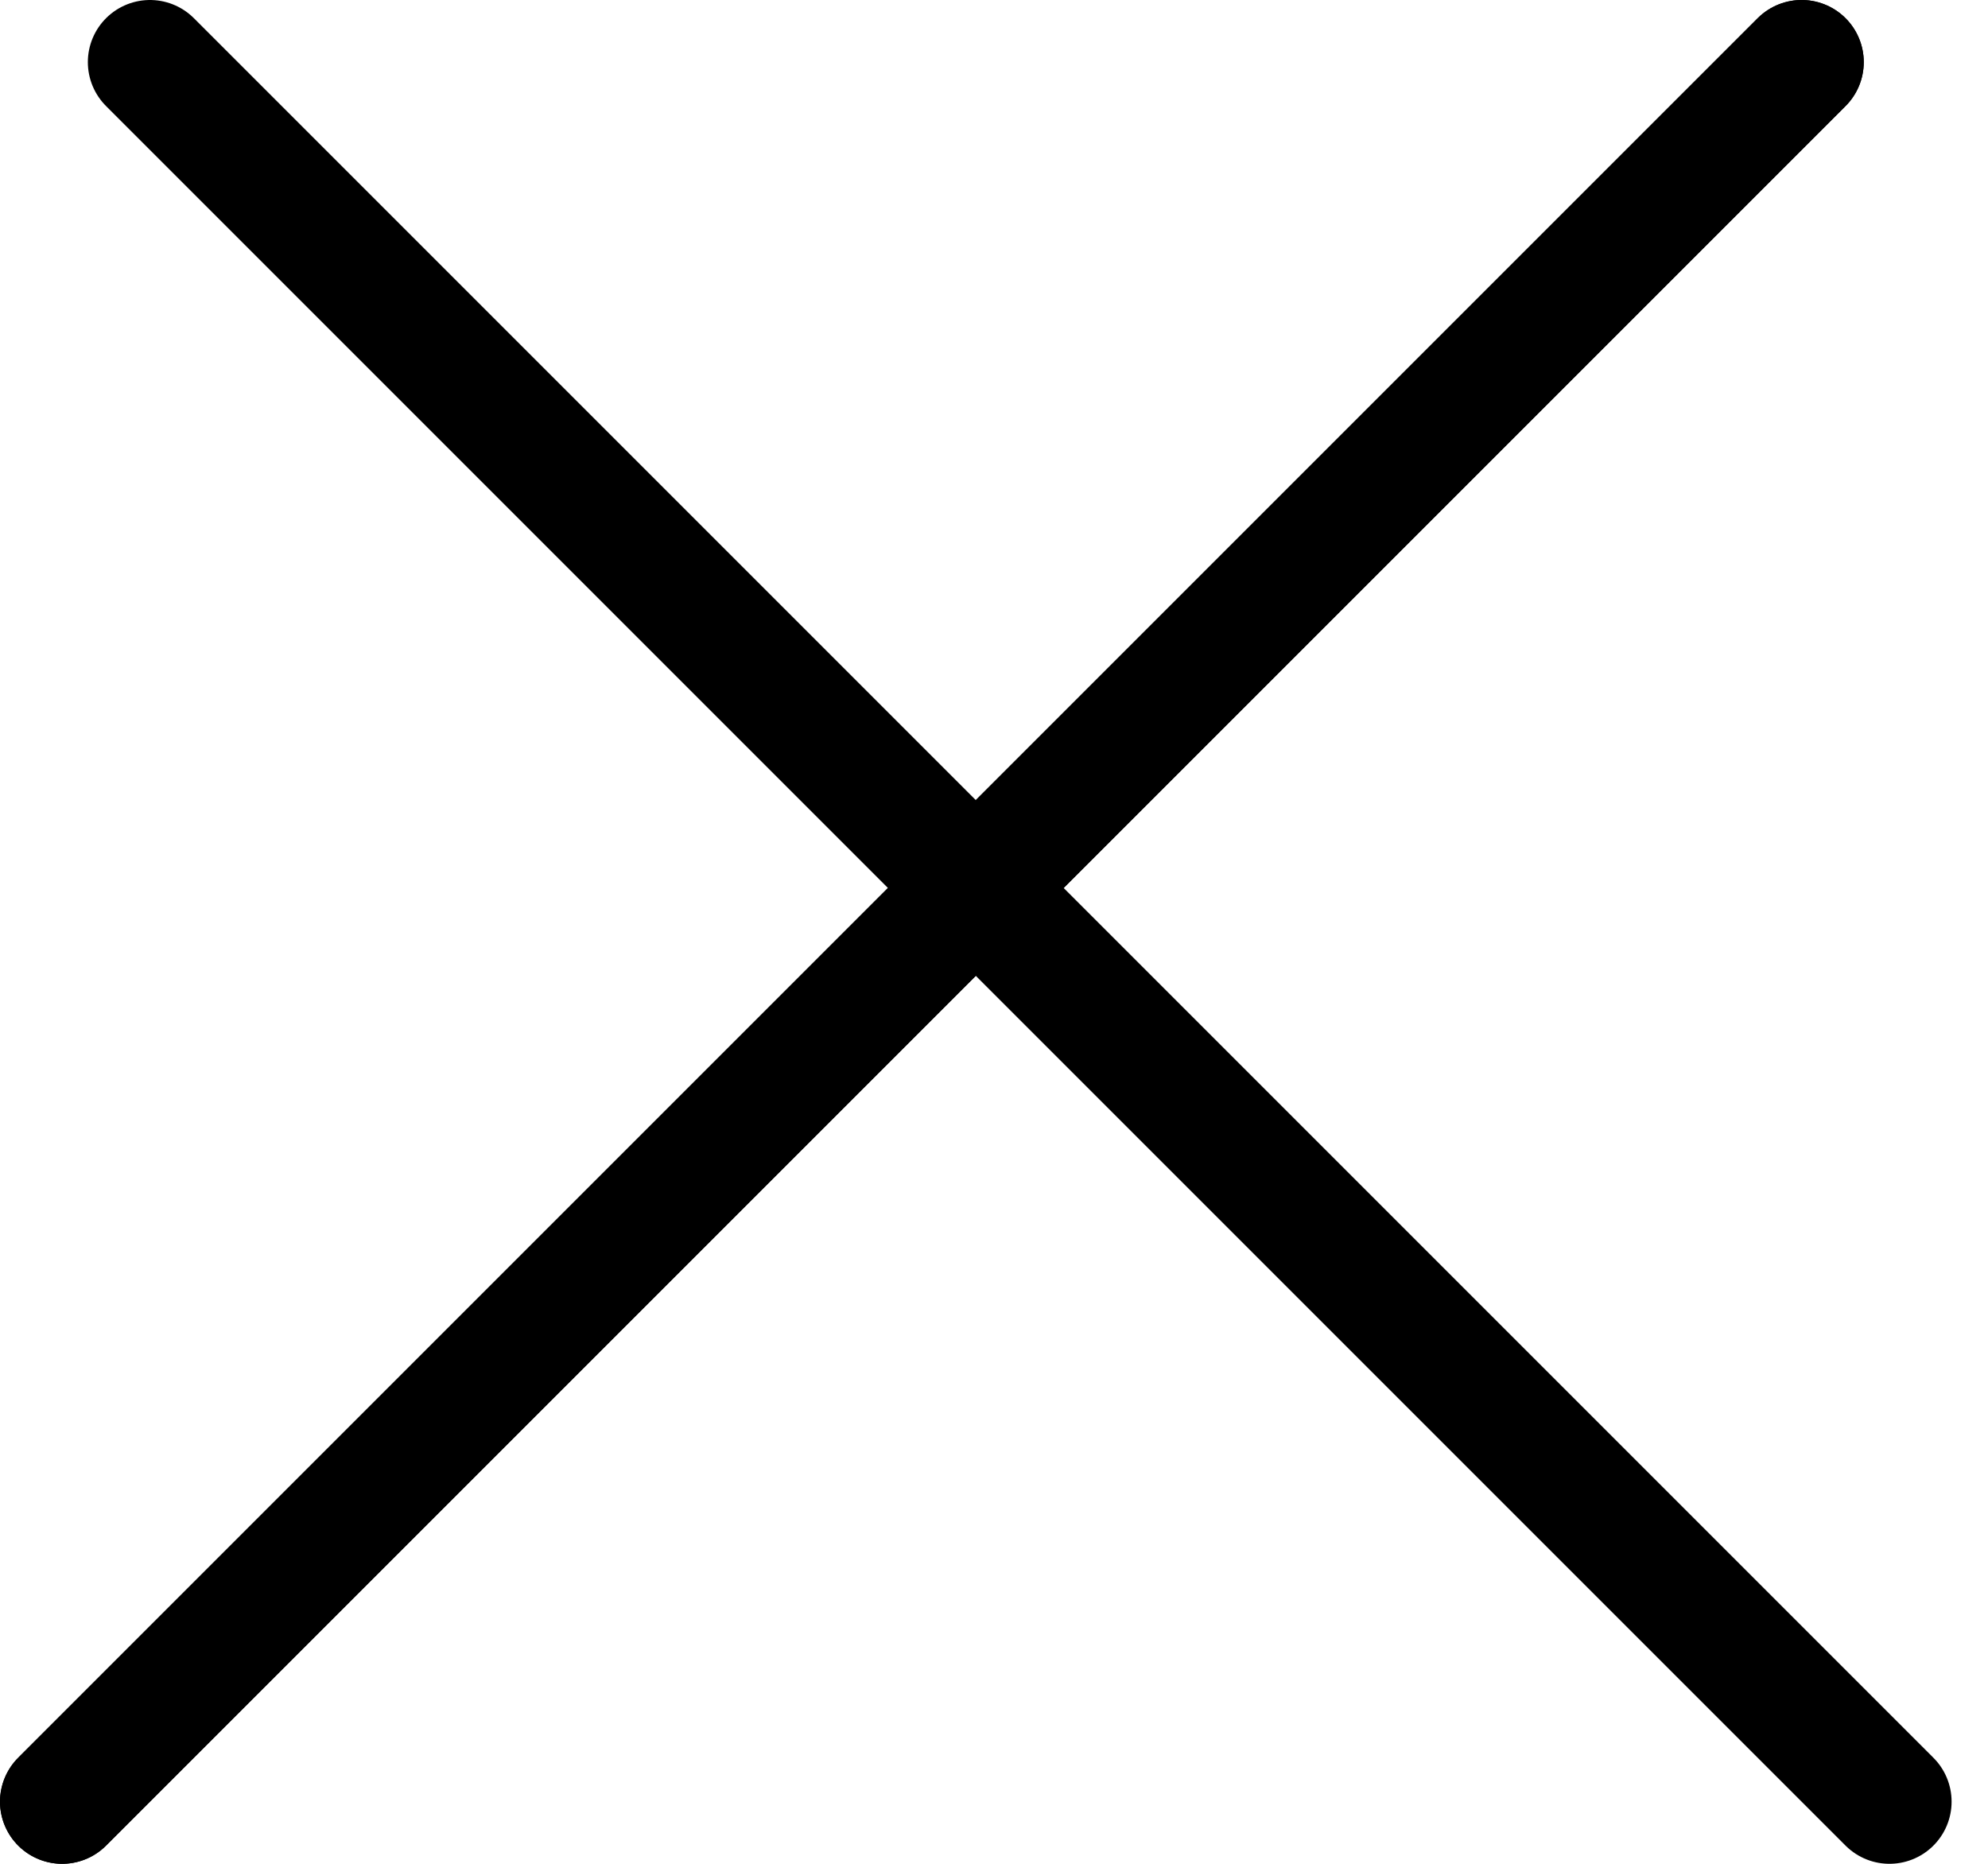 <?xml version="1.0" encoding="utf-8"?>
<svg xmlns="http://www.w3.org/2000/svg" fill="none" height="30" viewBox="0 0 32 30" width="32">
<path d="M2.414 1L30.414 29" stroke="black" stroke-linecap="round" stroke-width="2"/>
<path d="M1 29L29 1" stroke="black" stroke-linecap="round" stroke-width="2"/>
<path d="M1 29L29 1" stroke="black" stroke-linecap="round" stroke-width="2"/>
</svg>
